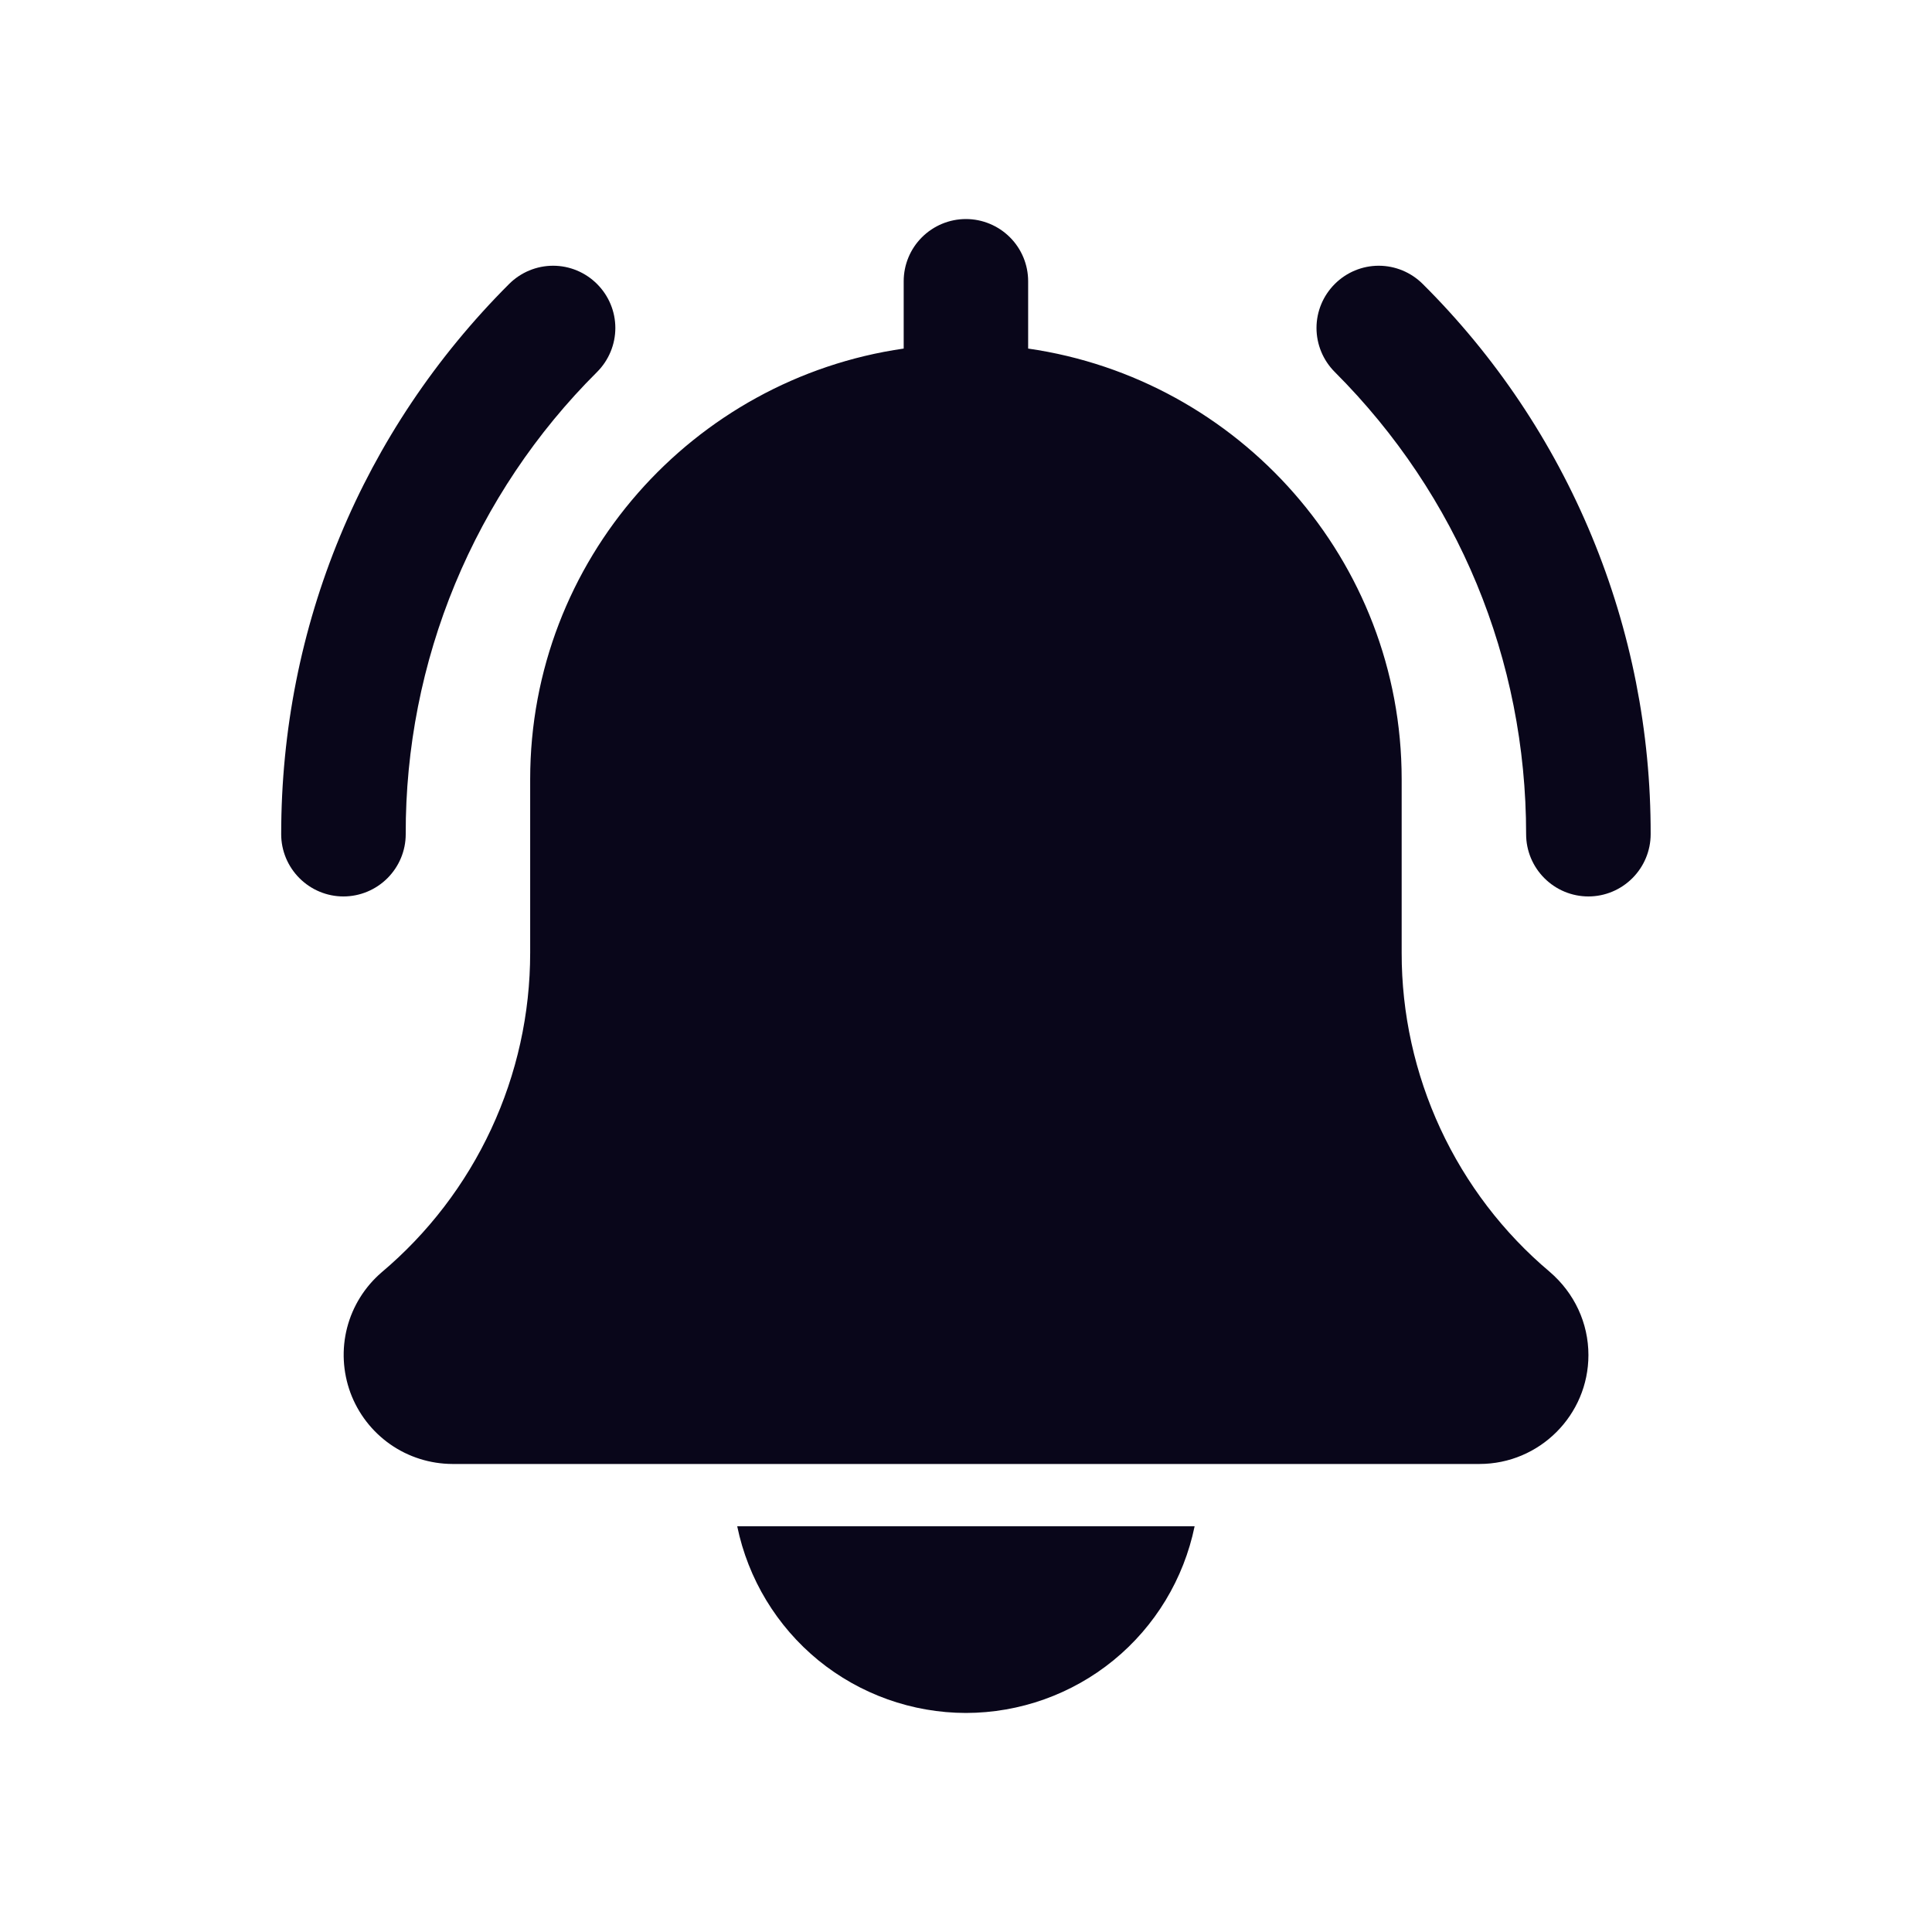 <svg width="24" height="24" viewBox="0 0 24 24" fill="none" xmlns="http://www.w3.org/2000/svg">
<path d="M19.732 11.136C19.526 11.136 19.33 11.054 19.185 10.909C19.04 10.764 18.958 10.568 18.958 10.363C18.958 8.194 18.114 6.155 16.581 4.621C16.436 4.476 16.354 4.279 16.354 4.074C16.354 3.869 16.436 3.673 16.581 3.528C16.726 3.383 16.922 3.301 17.127 3.301C17.332 3.301 17.529 3.383 17.674 3.528C18.574 4.423 19.288 5.488 19.774 6.662C20.26 7.835 20.508 9.093 20.505 10.363C20.505 10.568 20.423 10.764 20.278 10.909C20.133 11.054 19.937 11.136 19.732 11.136ZM4.266 11.136C4.061 11.136 3.865 11.054 3.72 10.909C3.575 10.764 3.493 10.568 3.493 10.363C3.493 7.781 4.498 5.353 6.324 3.528C6.469 3.383 6.666 3.301 6.871 3.301C7.076 3.301 7.272 3.383 7.417 3.528C7.562 3.673 7.644 3.869 7.644 4.074C7.644 4.279 7.562 4.476 7.417 4.621C6.661 5.373 6.062 6.268 5.653 7.254C5.245 8.239 5.037 9.296 5.04 10.363C5.04 10.568 4.958 10.764 4.813 10.909C4.668 11.054 4.471 11.136 4.266 11.136ZM19.251 15.799C18.674 15.313 18.211 14.706 17.893 14.021C17.576 13.337 17.411 12.591 17.412 11.836V9.68C17.412 6.959 15.39 4.707 12.772 4.33V3.494C12.772 3.289 12.691 3.093 12.546 2.948C12.401 2.803 12.204 2.721 11.999 2.721C11.794 2.721 11.597 2.803 11.452 2.948C11.307 3.093 11.226 3.289 11.226 3.494V4.33C8.607 4.707 6.586 6.959 6.586 9.68V11.836C6.586 12.593 6.421 13.34 6.102 14.025C5.783 14.711 5.318 15.319 4.74 15.806C4.531 15.986 4.381 16.226 4.312 16.493C4.243 16.76 4.258 17.042 4.353 17.301C4.449 17.56 4.622 17.784 4.848 17.942C5.074 18.1 5.344 18.185 5.62 18.186H18.378C19.125 18.186 19.732 17.579 19.732 16.833C19.732 16.437 19.559 16.063 19.251 15.799ZM11.999 21.279C12.667 21.278 13.315 21.047 13.832 20.625C14.35 20.202 14.705 19.614 14.84 18.96H9.158C9.293 19.614 9.649 20.202 10.166 20.625C10.684 21.047 11.331 21.278 11.999 21.279Z" fill="#09061A"/>
</svg>
